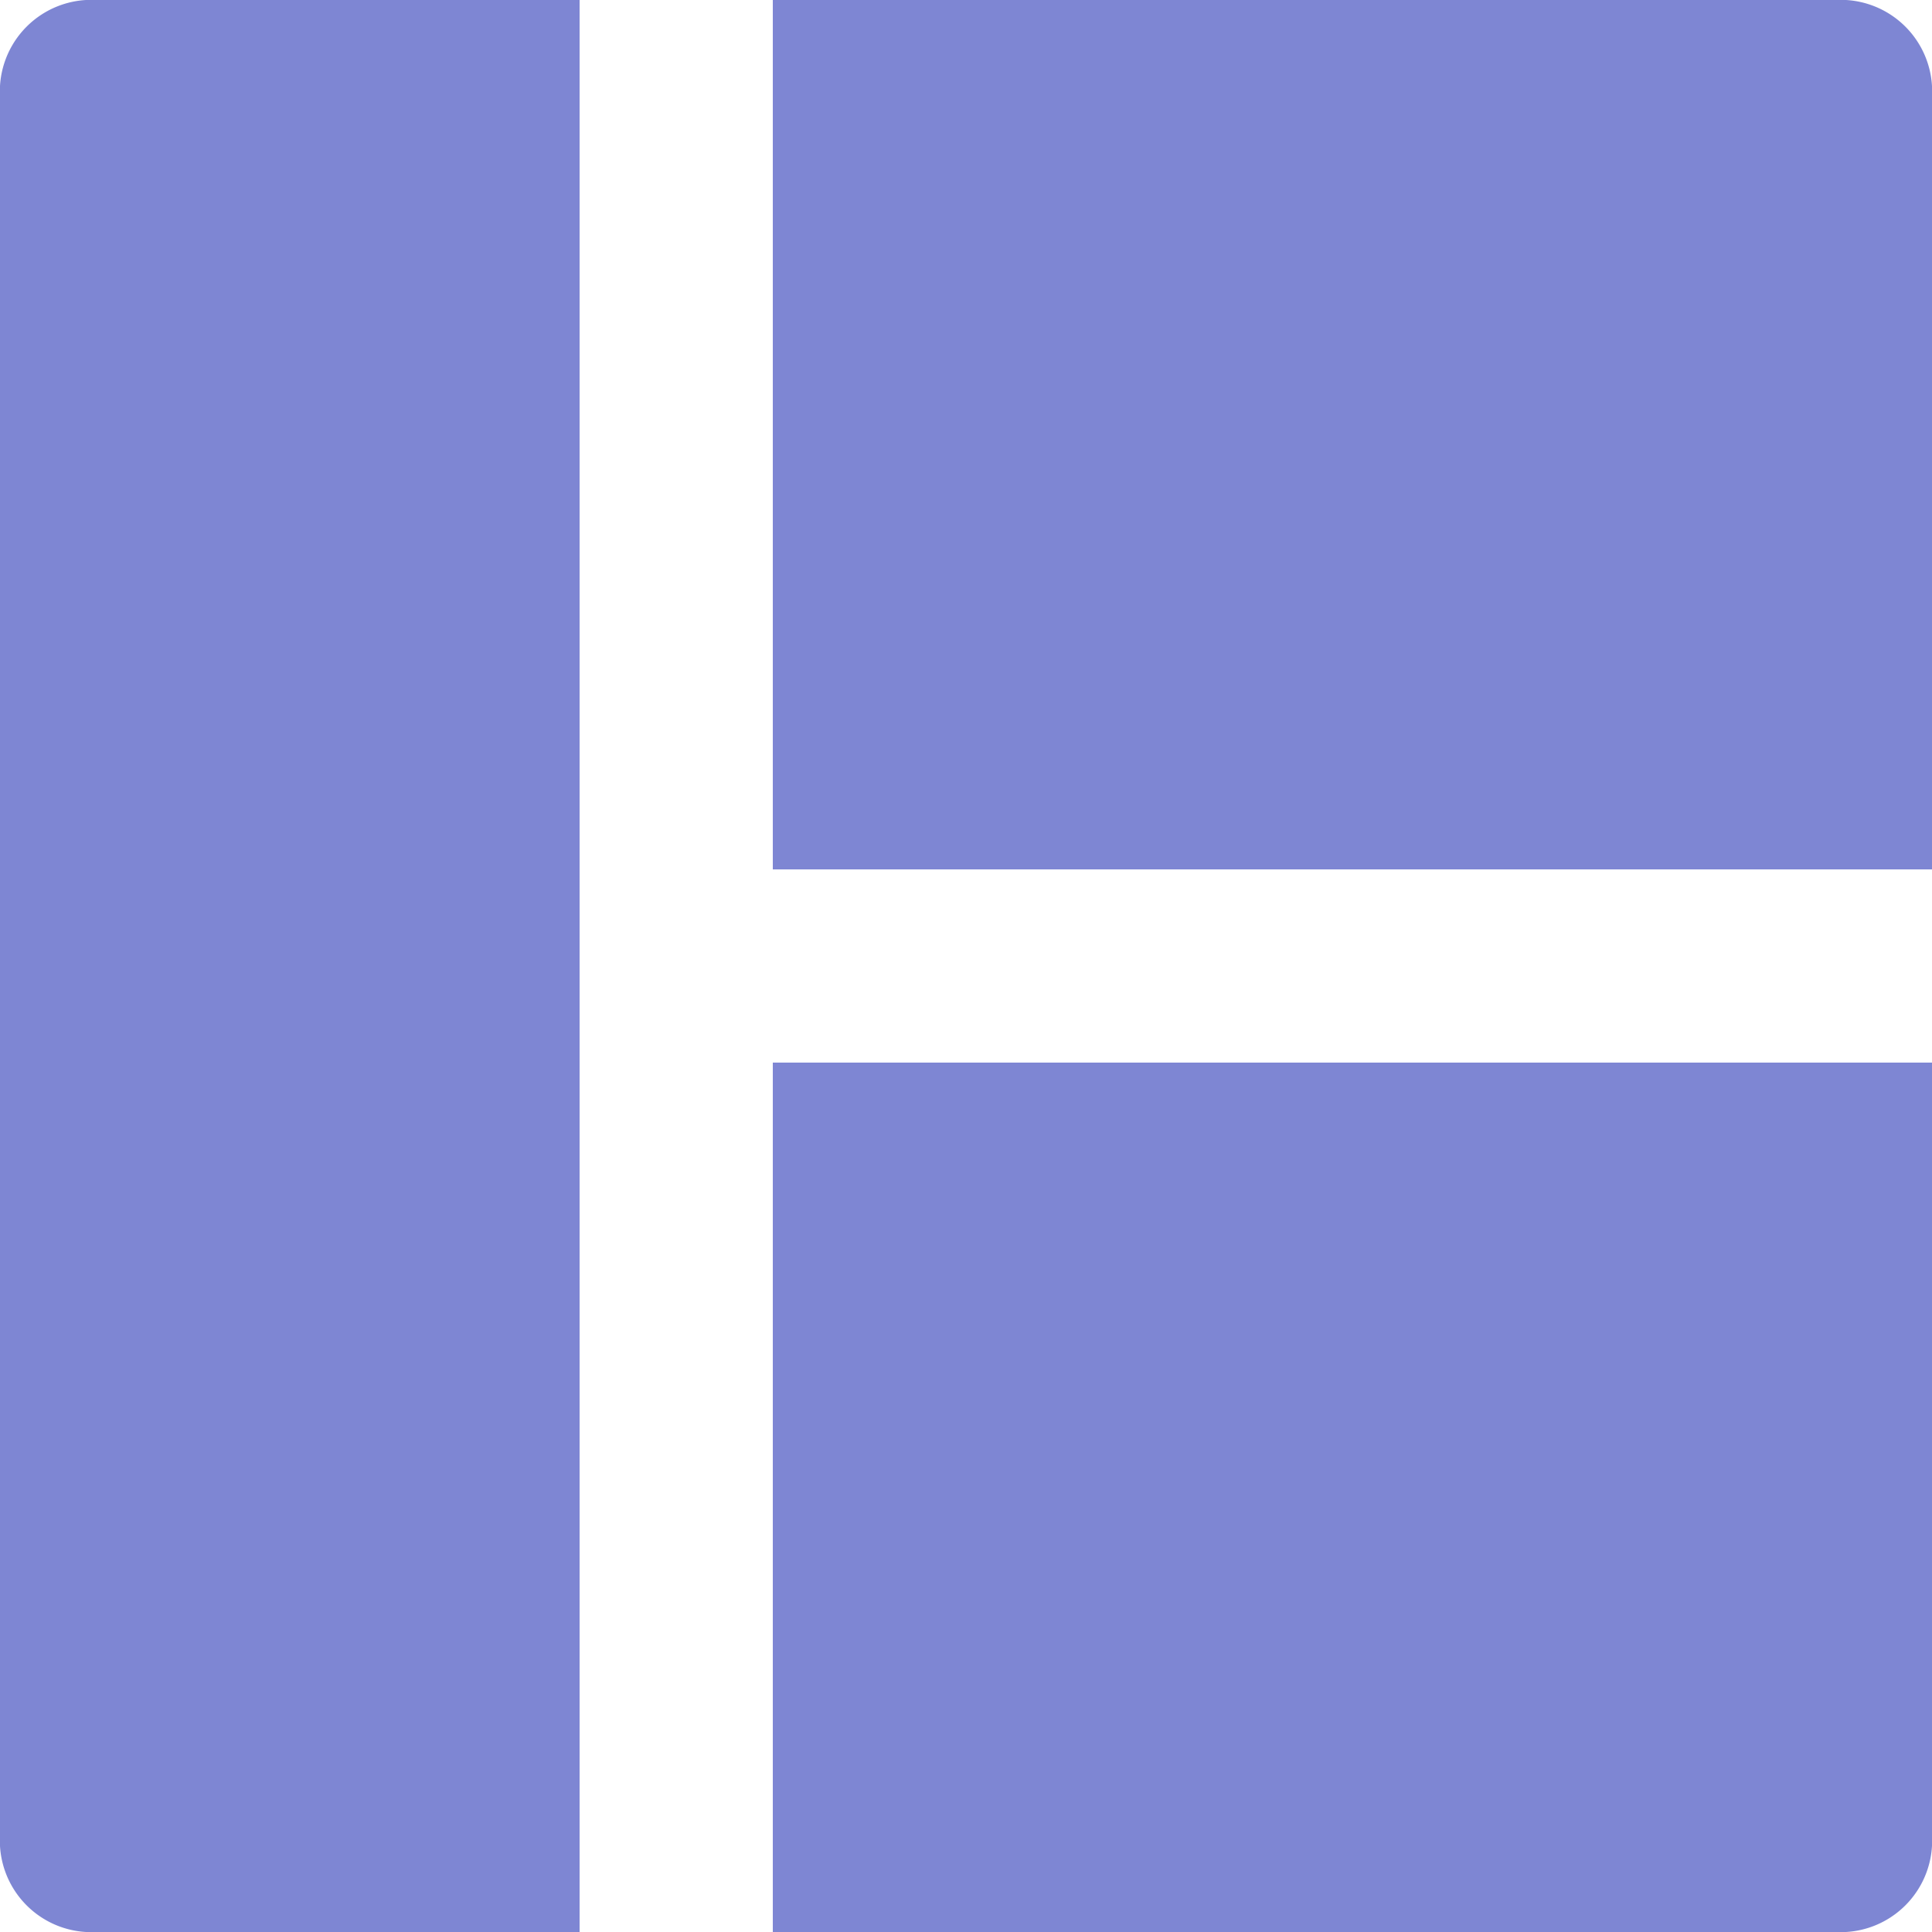 <svg xmlns="http://www.w3.org/2000/svg" width="40.137" height="40.137" viewBox="0 0 40.137 40.137">
  <path id="c5b8137d0d29c9d5f79b00a4211e96cc" d="M2,4.007V40.13a1.9,1.9,0,0,0,2.007,2.007H14.041V2H4.007A1.9,1.9,0,0,0,2,4.007ZM40.13,2H18.055V20.062H42.137V4.007A1.9,1.9,0,0,0,40.13,2ZM18.055,42.137H40.13a1.9,1.9,0,0,0,2.007-2.007V24.075H18.055Z" transform="translate(-2 -2)" fill="#7e86d3"/>
</svg>
